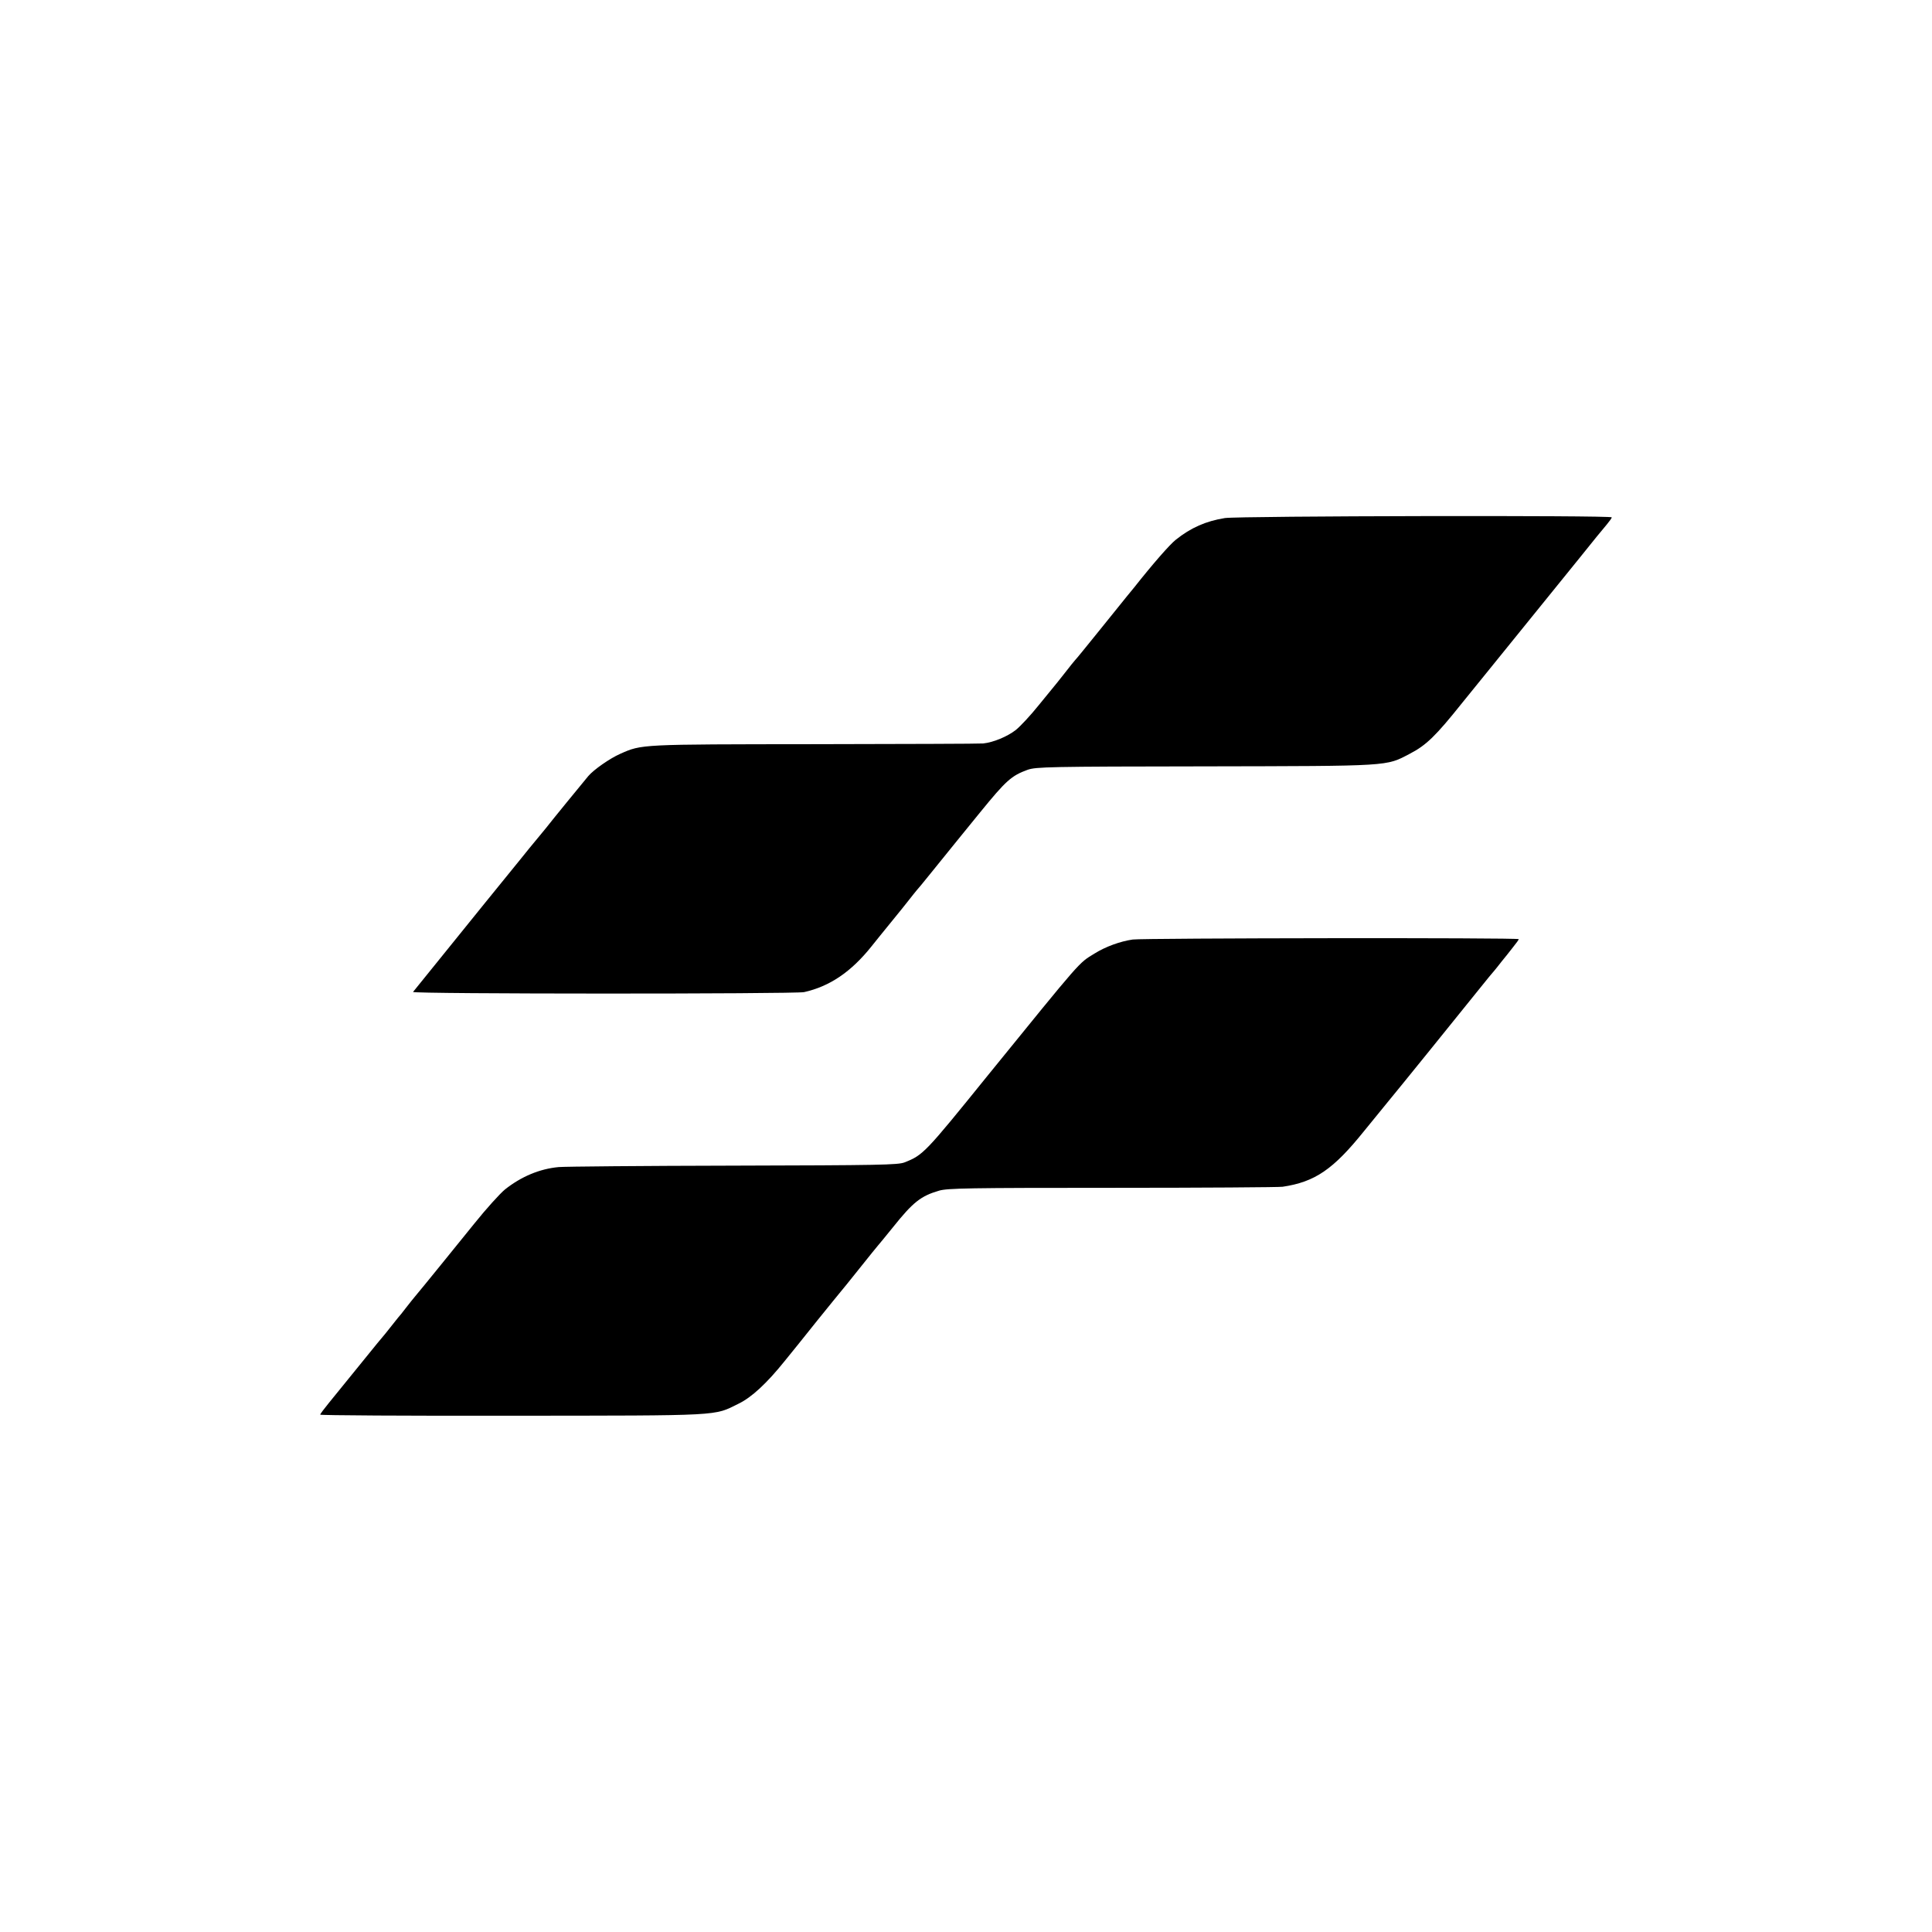 <?xml version="1.0" standalone="no"?>
<!DOCTYPE svg PUBLIC "-//W3C//DTD SVG 20010904//EN"
 "http://www.w3.org/TR/2001/REC-SVG-20010904/DTD/svg10.dtd">
<svg version="1.0" xmlns="http://www.w3.org/2000/svg"
 width="1080pt" height="1080pt" viewBox="0 0 1080 1080"
 preserveAspectRatio="xMidYMid meet">
<g transform="translate(0,1080) scale(0.1,-0.1)"
fill="#000000" stroke="none">
<path d="M6847 7904 c-106 -17 -190 -54 -274 -121 -34 -27 -127 -133 -233
-267 -8 -10 -27 -33 -41 -50 -14 -17 -83 -103 -154 -191 -71 -88 -131 -162
-135 -165 -3 -3 -30 -36 -60 -75 -30 -38 -57 -72 -60 -75 -3 -3 -41 -50 -85
-104 -44 -55 -101 -116 -127 -137 -48 -37 -125 -69 -182 -75 -17 -2 -440 -3
-941 -4 -981 -1 -966 0 -1088 -54 -57 -25 -149 -89 -179 -125 -26 -31 -206
-251 -236 -290 -15 -18 -31 -38 -37 -45 -14 -16 -98 -119 -107 -131 -9 -11
-152 -187 -203 -250 -31 -39 -379 -469 -396 -490 -9 -12 2134 -12 2186 -1 143
32 263 113 377 256 20 25 69 86 110 136 40 49 87 107 103 128 17 22 35 44 40
50 6 6 38 45 71 86 72 89 232 287 283 349 145 178 175 205 266 238 47 16 115
18 991 19 1046 2 1010 0 1144 70 93 48 146 100 293 284 7 8 68 84 137 169 152
188 351 434 519 641 68 85 137 170 153 188 15 18 28 36 28 40 0 12 -2082 8
-2163 -4z"/>
<path d="M6332 5548 c-70 -10 -152 -40 -213 -78 -91 -56 -63 -24 -599 -684
-350 -433 -360 -443 -464 -484 -37 -14 -139 -16 -956 -18 -503 -1 -943 -5
-977 -8 -107 -10 -209 -53 -300 -125 -28 -23 -105 -108 -170 -189 -110 -136
-292 -361 -331 -407 -9 -11 -33 -40 -52 -65 -19 -25 -39 -50 -45 -56 -5 -6
-21 -26 -35 -44 -14 -18 -30 -38 -35 -44 -6 -6 -69 -83 -140 -171 -71 -88
-151 -186 -177 -218 -26 -32 -48 -61 -48 -65 0 -4 483 -7 1072 -6 1188 1 1126
-2 1266 67 73 35 158 114 257 237 34 41 117 145 185 230 69 85 127 157 130
160 3 3 50 61 105 130 55 69 102 127 105 130 3 3 40 48 82 100 112 140 155
174 257 204 47 14 166 16 970 16 504 0 932 3 951 6 181 27 283 97 455 311 66
81 128 157 137 168 29 34 418 515 502 620 44 55 85 105 91 111 5 6 23 28 39
49 17 20 45 56 63 79 18 22 33 43 33 46 0 9 -2099 6 -2158 -2z"/>
</g>
</svg>
